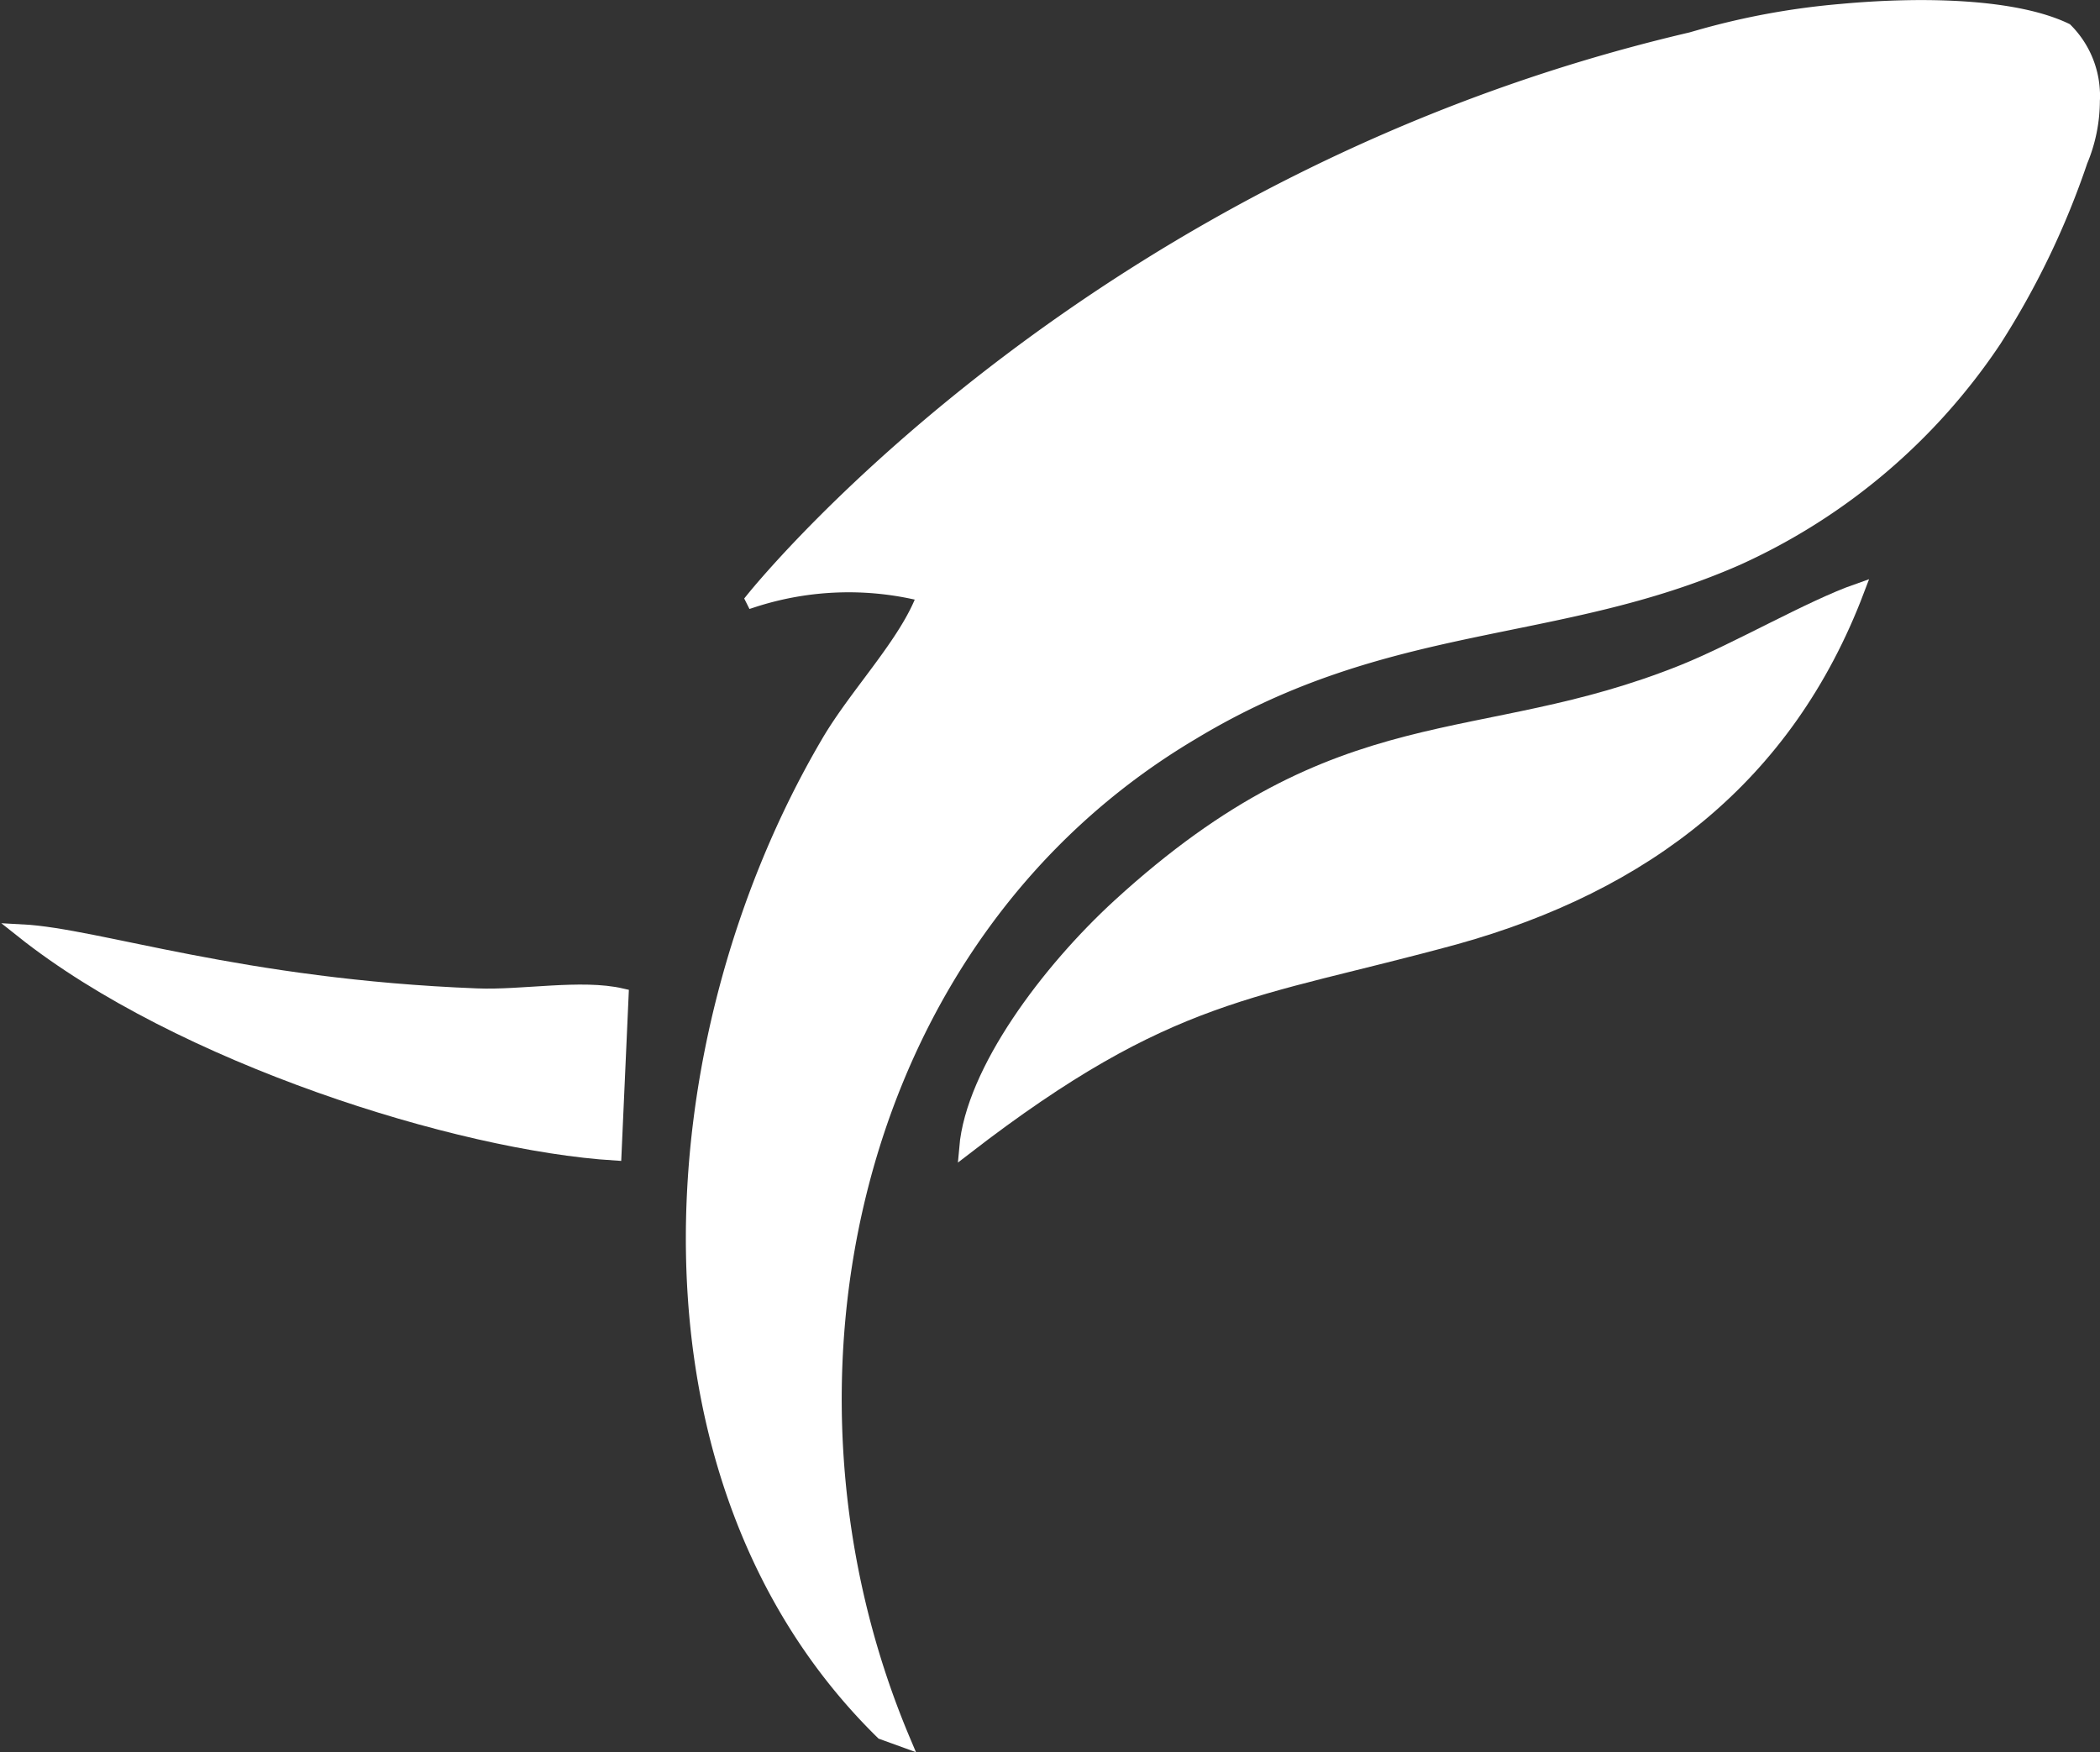 <svg id="katman_1" data-name="katman 1" xmlns="http://www.w3.org/2000/svg" viewBox="0 0 88.81 74.11"><rect x="0" y="0" width="88.81" height="74.11" fill="#333333" stroke="none"/><defs><style>.cls-1,.cls-2{fill:#fff;}.cls-1{fill-rule:evenodd;}.cls-2{stroke:#fff;stroke-miterlimit:22.93;stroke-width:0.57px;}</style></defs><path class="cls-1" d="M31.81,25.35c.75-.93,14.71-17.86,39.7-23.7L72,1.51A31.67,31.67,0,0,1,77.87.45h0c3.58-.33,7.4-.2,9.5.81a3.94,3.94,0,0,1,1.15,2.59h0a2.81,2.81,0,0,1,0,.41A6.65,6.65,0,0,1,88,6.82h0a34.49,34.49,0,0,1-3.64,7.57,25.92,25.92,0,0,1-10.89,9.24C65.81,27,58.72,26,50.44,31,36,39.55,31.83,58.5,38.22,73.62l-.91-.33C26.4,62.59,27.62,44,35,31.42c1.21-2.08,3.35-4.25,4.07-6.26a13.07,13.07,0,0,0-7.23.25ZM79.44,3a3.78,3.78,0,0,1,.1,5.34,2.08,2.08,0,0,1-.21.21,4.29,4.29,0,0,1-5.85-.1,3.79,3.79,0,0,1-.1-5.36l.2-.19A4.32,4.32,0,0,1,79.44,3Z" transform="translate(0 0)"/><path class="cls-2" d="M31.81,25.35c.75-.93,14.71-17.86,39.7-23.7L72,1.51A31.67,31.67,0,0,1,77.87.45h0c3.58-.33,7.4-.2,9.5.81a3.94,3.94,0,0,1,1.15,2.59h0a2.81,2.81,0,0,1,0,.41A6.65,6.65,0,0,1,88,6.82h0a34.49,34.49,0,0,1-3.64,7.57,25.92,25.92,0,0,1-10.89,9.24C65.81,27,58.72,26,50.44,31,36,39.55,31.83,58.5,38.22,73.62l-.91-.33C26.4,62.59,27.62,44,35,31.42c1.21-2.08,3.35-4.25,4.07-6.26a13.07,13.07,0,0,0-7.23.25ZM79.44,3a3.78,3.78,0,0,1,.1,5.34,2.08,2.08,0,0,1-.21.21,4.29,4.29,0,0,1-5.85-.1,3.79,3.79,0,0,1-.1-5.36l.2-.19A4.32,4.32,0,0,1,79.44,3Z" transform="translate(0 0)"/><path class="cls-1" d="M47.32,38.3c-3,2.75-6.19,7-6.47,10.25C49.5,41.88,53,42,61.56,39.66c8-2.23,14-6.78,17-14.69-2,.7-5.13,2.52-7.37,3.42C62.45,31.91,56.79,29.63,47.32,38.3Z" transform="translate(0 0)"/><path class="cls-2" d="M47.32,38.3c-3,2.75-6.19,7-6.47,10.25C49.5,41.88,53,42,61.56,39.66c8-2.23,14-6.78,17-14.69-2,.7-5.13,2.52-7.37,3.42C62.45,31.91,56.79,29.63,47.32,38.3Z" transform="translate(0 0)"/><path class="cls-1" d="M26,48.8l.3-6.71c-1.72-.4-4.2.08-6.14,0-10-.39-16-2.54-19.23-2.71C7.62,44.7,19.4,48.39,26,48.8Z" transform="translate(0 0)"/><path class="cls-2" d="M26,48.8l.3-6.71c-1.72-.4-4.2.08-6.14,0-10-.39-16-2.54-19.23-2.71C7.62,44.7,19.4,48.39,26,48.8Z" transform="translate(0 0)"/></svg>